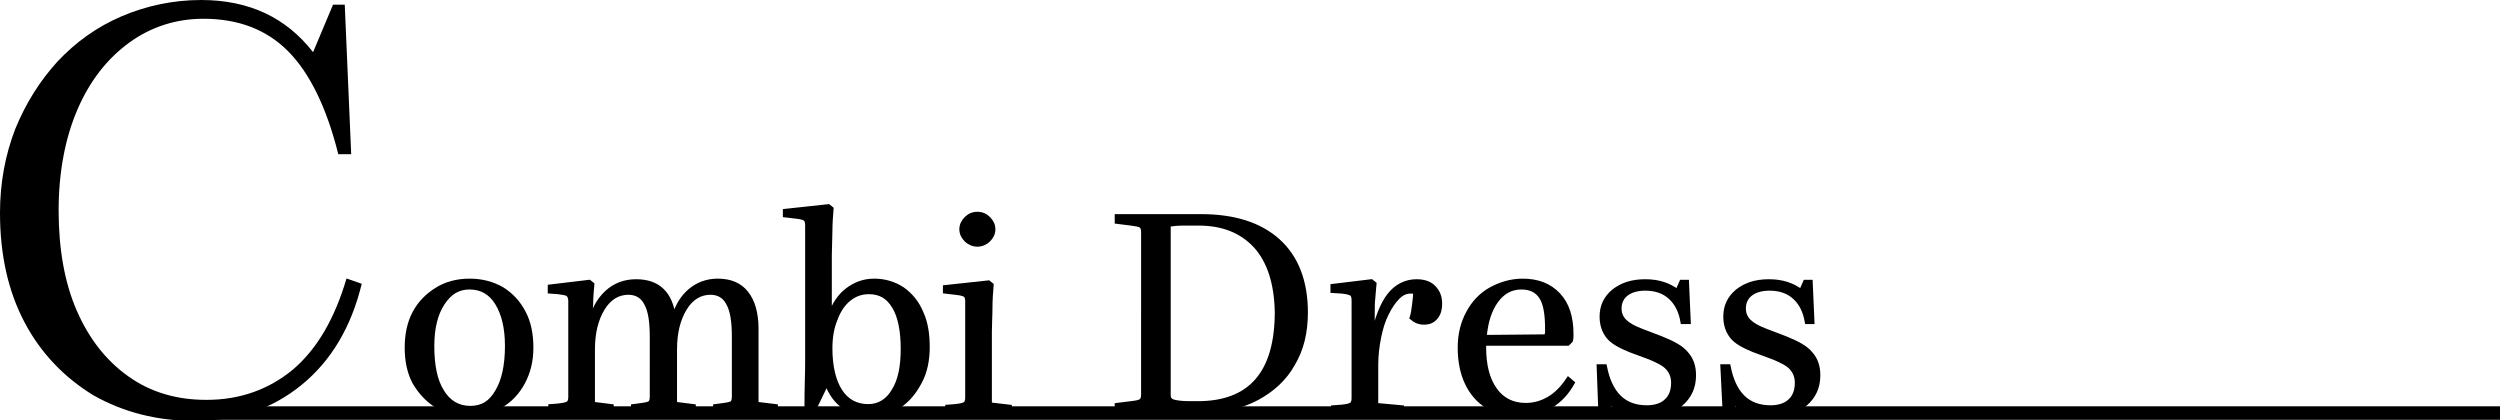 <?xml version="1.0" encoding="utf-8"?>
<!-- Generator: Adobe Illustrator 28.2.0, SVG Export Plug-In . SVG Version: 6.00 Build 0)  -->
<svg version="1.1" id="_レイヤー_2" xmlns="http://www.w3.org/2000/svg" xmlns:xlink="http://www.w3.org/1999/xlink" x="0px"
	 y="0px" viewBox="0 0 426.4 71.7" style="enable-background:new 0 0 426.4 71.7;" xml:space="preserve">
<style type="text/css">
	.st0{stroke:#000000;stroke-width:0.75;stroke-miterlimit:10;}
</style>
<g id="txt">
	<path d="M59.9,26.3h-2.2c-2-8-4.9-13.9-8.6-17.6C45.4,5,40.6,3.2,34.7,3.2c-4.7,0-9,1.4-12.7,4.1c-3.7,2.7-6.7,6.5-8.8,11.4
		S10,29.4,10,35.9s1,12.3,3.1,17.1s5,8.5,8.8,11.2c3.8,2.7,8.2,4,13.3,4c5.8,0,10.7-1.8,14.8-5.2c4.1-3.5,7.1-8.7,9.1-15.5l2.6,0.9
		c-1.8,7.4-5.2,13.1-10.2,17.2s-11,6.2-18.2,6.2c-6.5,0-12.3-1.5-17.4-4.4C11,64.4,7,60.3,4.2,55C1.4,49.7,0,43.5,0,36.3
		c0-5.1,0.9-9.9,2.6-14.3c1.8-4.4,4.2-8.2,7.2-11.5c3.1-3.3,6.7-5.9,10.9-7.7S29.5,0,34.3,0c8.2,0,14.5,3,19.1,8.9l3.4-8.1h2
		L59.9,26.3L59.9,26.3z"/>
	<path class="st0" d="M80,70.7c-2.1,0-3.9-0.5-5.5-1.5s-2.8-2.3-3.8-4c-0.9-1.7-1.3-3.7-1.3-5.9s0.4-4.2,1.3-5.9
		c0.9-1.7,2.2-3,3.8-4c1.6-1,3.5-1.5,5.6-1.5s3.9,0.5,5.5,1.4c1.6,1,2.8,2.3,3.7,4c0.9,1.7,1.3,3.7,1.3,6s-0.5,4.2-1.4,5.9
		c-0.9,1.7-2.2,3.1-3.8,4S82.1,70.7,80,70.7L80,70.7z M75.4,66.8c1.1,1.8,2.7,2.8,4.8,2.8s3.5-0.9,4.6-2.8c1.1-1.8,1.7-4.4,1.7-7.8
		c0-3.1-0.6-5.5-1.7-7.3s-2.7-2.7-4.7-2.7s-3.4,0.9-4.6,2.7S73.7,56,73.7,59C73.7,62.3,74.2,64.9,75.4,66.8L75.4,66.8z"/>
	<path class="st0" d="M97.3,51.3c0-0.5-0.2-0.9-0.4-1.1c-0.3-0.2-0.9-0.3-1.7-0.4l-1.4-0.1v-0.8l6.7-0.8l0.5,0.4
		c-0.1,1.1-0.2,2.2-0.2,3.3c-0.1,1.1-0.1,2.2-0.1,3.4c0.4-2.2,1.4-4,2.8-5.3c1.4-1.3,3.1-1.9,5-1.9c3.8,0,5.9,2.1,6.4,6.2
		c0.6-2,1.5-3.5,2.8-4.6c1.3-1.1,2.9-1.7,4.7-1.7c2.2,0,3.8,0.7,4.9,2.1c1.1,1.4,1.7,3.4,1.7,6.1v12.8l3.3,0.4v0.8H122v-0.8l1.5-0.2
		c0.7-0.1,1.2-0.2,1.4-0.4s0.3-0.5,0.3-1.1V57.4c0-2.6-0.3-4.5-1-5.7c-0.6-1.2-1.7-1.8-3-1.8c-1.8,0-3.3,0.9-4.4,2.7s-1.7,4.1-1.7,7
		v9.3l3.2,0.4v0.8h-10.3v-0.8l1.5-0.2c0.7-0.1,1.2-0.2,1.4-0.4c0.2-0.2,0.3-0.5,0.3-1.1V57.4c0-2.6-0.3-4.5-1-5.7
		c-0.6-1.2-1.7-1.8-3-1.8c-1.8,0-3.3,0.9-4.4,2.7s-1.7,4.1-1.7,7v9.3l3.2,0.4v0.8H93.9v-0.8l1.3-0.1c0.8-0.1,1.4-0.2,1.7-0.4
		c0.3-0.2,0.4-0.6,0.4-1.1L97.3,51.3L97.3,51.3z"/>
	<path class="st0" d="M141.7,53.5c0.6-1.6,1.5-3,2.8-4s2.8-1.6,4.6-1.6c1.8,0,3.4,0.5,4.8,1.4c1.4,1,2.5,2.3,3.2,4
		c0.8,1.7,1.1,3.7,1.1,5.9s-0.4,4.2-1.3,5.9c-0.9,1.7-2,3.1-3.5,4.1c-1.5,1-3.2,1.5-5.1,1.5c-1.6,0-3-0.4-4.3-1.3s-2.3-2.2-3-4.1
		l-2.6,5.4l-0.9-0.2c0.1-0.8,0.1-2,0.1-3.4c0-1.5,0.1-3.2,0.1-5.2V38.4c0-0.5-0.1-0.9-0.4-1.1c-0.3-0.2-0.8-0.3-1.7-0.4l-1.7-0.2V36
		l7.4-0.8l0.5,0.4c-0.1,1.2-0.2,2.6-0.2,3.9s-0.1,2.7-0.1,4.1V53.5L141.7,53.5z M143.3,66.7c1.1,1.7,2.7,2.6,4.8,2.6
		c1.8,0,3.3-0.9,4.3-2.6c1.1-1.7,1.6-4.1,1.6-7.2s-0.5-5.6-1.5-7.2c-1-1.7-2.4-2.5-4.3-2.5c-1.3,0-2.4,0.4-3.4,1.2s-1.8,2-2.3,3.4
		c-0.6,1.4-0.9,3.1-0.9,5C141.6,62.5,142.2,65,143.3,66.7L143.3,66.7z"/>
	<path class="st0" d="M165,51.4c0-0.5-0.1-0.9-0.4-1.1c-0.3-0.2-0.8-0.3-1.7-0.4l-1.7-0.2V49l7.4-0.8l0.5,0.4
		c-0.1,1.2-0.2,2.6-0.2,3.9c0,1.4-0.1,2.7-0.1,4.1v12.4l3.4,0.4v0.8h-10.6v-0.8l1.3-0.1c0.9-0.1,1.4-0.2,1.7-0.4
		c0.3-0.2,0.4-0.6,0.4-1.1L165,51.4L165,51.4z M164.8,40.9c-0.5-0.5-0.8-1.1-0.8-1.8s0.3-1.3,0.8-1.8c0.5-0.5,1.1-0.8,1.9-0.8
		s1.4,0.3,1.9,0.8s0.8,1.1,0.8,1.8s-0.3,1.3-0.8,1.8c-0.5,0.5-1.2,0.8-1.9,0.8S165.3,41.4,164.8,40.9z"/>
	<path class="st0" d="M192.9,38.1l-2.4-0.3v-0.9h14.4c5.6,0,10,1.4,13.1,4.2c3.1,2.8,4.7,6.9,4.7,12.2c0,3.4-0.7,6.3-2.2,8.8
		c-1.4,2.5-3.5,4.4-6.1,5.8c-2.6,1.4-5.7,2.1-9.3,2.1h-14.6v-0.9l2.4-0.3c0.9-0.1,1.4-0.2,1.7-0.4c0.3-0.2,0.4-0.6,0.4-1.1V39.6
		c0-0.5-0.1-0.9-0.4-1.1C194.3,38.3,193.7,38.2,192.9,38.1L192.9,38.1z M214.2,42c-2.4-2.6-5.6-3.9-9.8-3.9c-0.8,0-1.7,0-2.6,0
		s-1.8,0.1-2.5,0.2v29.1c0,0.4,0.1,0.7,0.4,0.9c0.2,0.2,0.7,0.3,1.4,0.4c0.7,0.1,1.8,0.1,3.2,0.1c9,0,13.5-5.2,13.5-15.6
		C217.7,48.3,216.5,44.6,214.2,42L214.2,42z"/>
	<path class="st0" d="M230.9,51.2c0-0.5-0.1-0.9-0.4-1.1c-0.3-0.2-0.8-0.3-1.6-0.4l-1.6-0.1v-0.8l6.6-0.8l0.5,0.4
		c-0.1,0.8-0.1,1.6-0.2,2.4s-0.1,1.7-0.1,2.8c0,1.1,0,2.5,0,4.1c0.7-3.4,1.7-5.9,2.9-7.4s2.8-2.3,4.6-2.3c1.2,0,2.2,0.3,2.9,1
		s1.1,1.6,1.1,2.8c0,0.9-0.2,1.7-0.7,2.3c-0.5,0.6-1.1,0.9-2,0.9s-1.5-0.3-2.1-0.8c0.2-0.6,0.3-1.3,0.4-2.1c0.1-0.8,0.2-1.6,0.2-2.3
		c-0.2-0.1-0.5-0.1-0.8-0.1c-0.8,0-1.5,0.3-2.2,1s-1.3,1.6-1.9,2.8c-0.6,1.2-1,2.5-1.3,4c-0.3,1.5-0.5,3.1-0.5,4.7v6.9l4.4,0.4v0.8
		h-11.7v-0.8l1.4-0.1c0.9-0.1,1.4-0.2,1.7-0.4c0.3-0.2,0.4-0.6,0.4-1.1L230.9,51.2L230.9,51.2z"/>
	<path class="st0" d="M259.2,70.7c-2.1,0-3.9-0.5-5.5-1.4c-1.5-0.9-2.7-2.3-3.5-4c-0.8-1.7-1.2-3.7-1.2-6s0.5-4.2,1.4-5.9
		c0.9-1.7,2.2-3.1,3.8-4s3.5-1.5,5.5-1.5c2.6,0,4.6,0.8,6.1,2.4c1.5,1.6,2.2,3.8,2.2,6.7c0,0.5,0,0.8-0.1,1.1l-0.5,0.5h-14.3v0.6
		c0,3.1,0.6,5.5,1.9,7.3c1.2,1.7,3,2.6,5.2,2.6c1.5,0,2.8-0.4,4-1.1s2.3-1.8,3.3-3.3l0.7,0.6c-0.9,1.6-2.1,3-3.8,4
		C262.7,70.2,261,70.7,259.2,70.7L259.2,70.7z M262.9,50.7c-0.7-1.1-1.8-1.7-3.4-1.7c-1.8,0-3.2,0.8-4.3,2.3c-1.1,1.5-1.8,3.6-2,6.2
		l10.6-0.1c0-0.2,0-0.3,0.1-0.6c0-0.2,0-0.5,0-0.8C263.9,53.6,263.6,51.8,262.9,50.7z"/>
	<path class="st0" d="M272.7,62.5h1c0.9,4.6,3.2,7,7.2,7c1.4,0,2.6-0.4,3.3-1.1c0.8-0.7,1.2-1.8,1.2-3.1c0-1-0.3-1.8-0.9-2.5
		s-1.6-1.2-3-1.8l-3.5-1.3c-1.7-0.7-3-1.4-3.7-2.3s-1.1-2-1.1-3.4c0-1.8,0.7-3.2,2-4.3c1.4-1.1,3.1-1.7,5.4-1.7s4,0.6,5.5,1.7
		l0.7-1.6h0.9l0.3,6.8H287c-0.3-1.8-1-3.2-2.1-4.2s-2.5-1.5-4.3-1.5c-1.3,0-2.4,0.3-3.2,0.9c-0.8,0.6-1.2,1.5-1.2,2.5
		c0,0.9,0.3,1.6,0.9,2.2s1.5,1.1,2.8,1.6l3.4,1.3c2,0.8,3.5,1.6,4.3,2.6c0.9,1,1.3,2.2,1.3,3.7c0,2-0.7,3.6-2.2,4.9
		c-1.5,1.3-3.4,1.9-5.7,1.9c-2.6,0-4.8-0.7-6.4-2.2l-0.7,2H273L272.7,62.5L272.7,62.5z"/>
	<path class="st0" d="M293.8,62.5h1c0.9,4.6,3.2,7,7.2,7c1.4,0,2.6-0.4,3.3-1.1c0.8-0.7,1.2-1.8,1.2-3.1c0-1-0.3-1.8-0.9-2.5
		s-1.6-1.2-3-1.8l-3.5-1.3c-1.7-0.7-3-1.4-3.7-2.3s-1.1-2-1.1-3.4c0-1.8,0.7-3.2,2-4.3c1.4-1.1,3.1-1.7,5.4-1.7s4,0.6,5.5,1.7
		l0.7-1.6h0.9l0.3,6.8h-0.9c-0.3-1.8-1-3.2-2.1-4.2s-2.5-1.5-4.3-1.5c-1.3,0-2.4,0.3-3.2,0.9c-0.8,0.6-1.2,1.5-1.2,2.5
		c0,0.9,0.3,1.6,0.9,2.2s1.5,1.1,2.8,1.6l3.4,1.3c2,0.8,3.5,1.6,4.3,2.6c0.9,1,1.3,2.2,1.3,3.7c0,2-0.7,3.6-2.2,4.9
		c-1.5,1.3-3.4,1.9-5.7,1.9c-2.6,0-4.8-0.7-6.4-2.2l-0.7,2h-0.9L293.8,62.5L293.8,62.5z"/>
	<rect x="36.4" y="69.3" width="390" height="2.3"/>
</g>
</svg>
